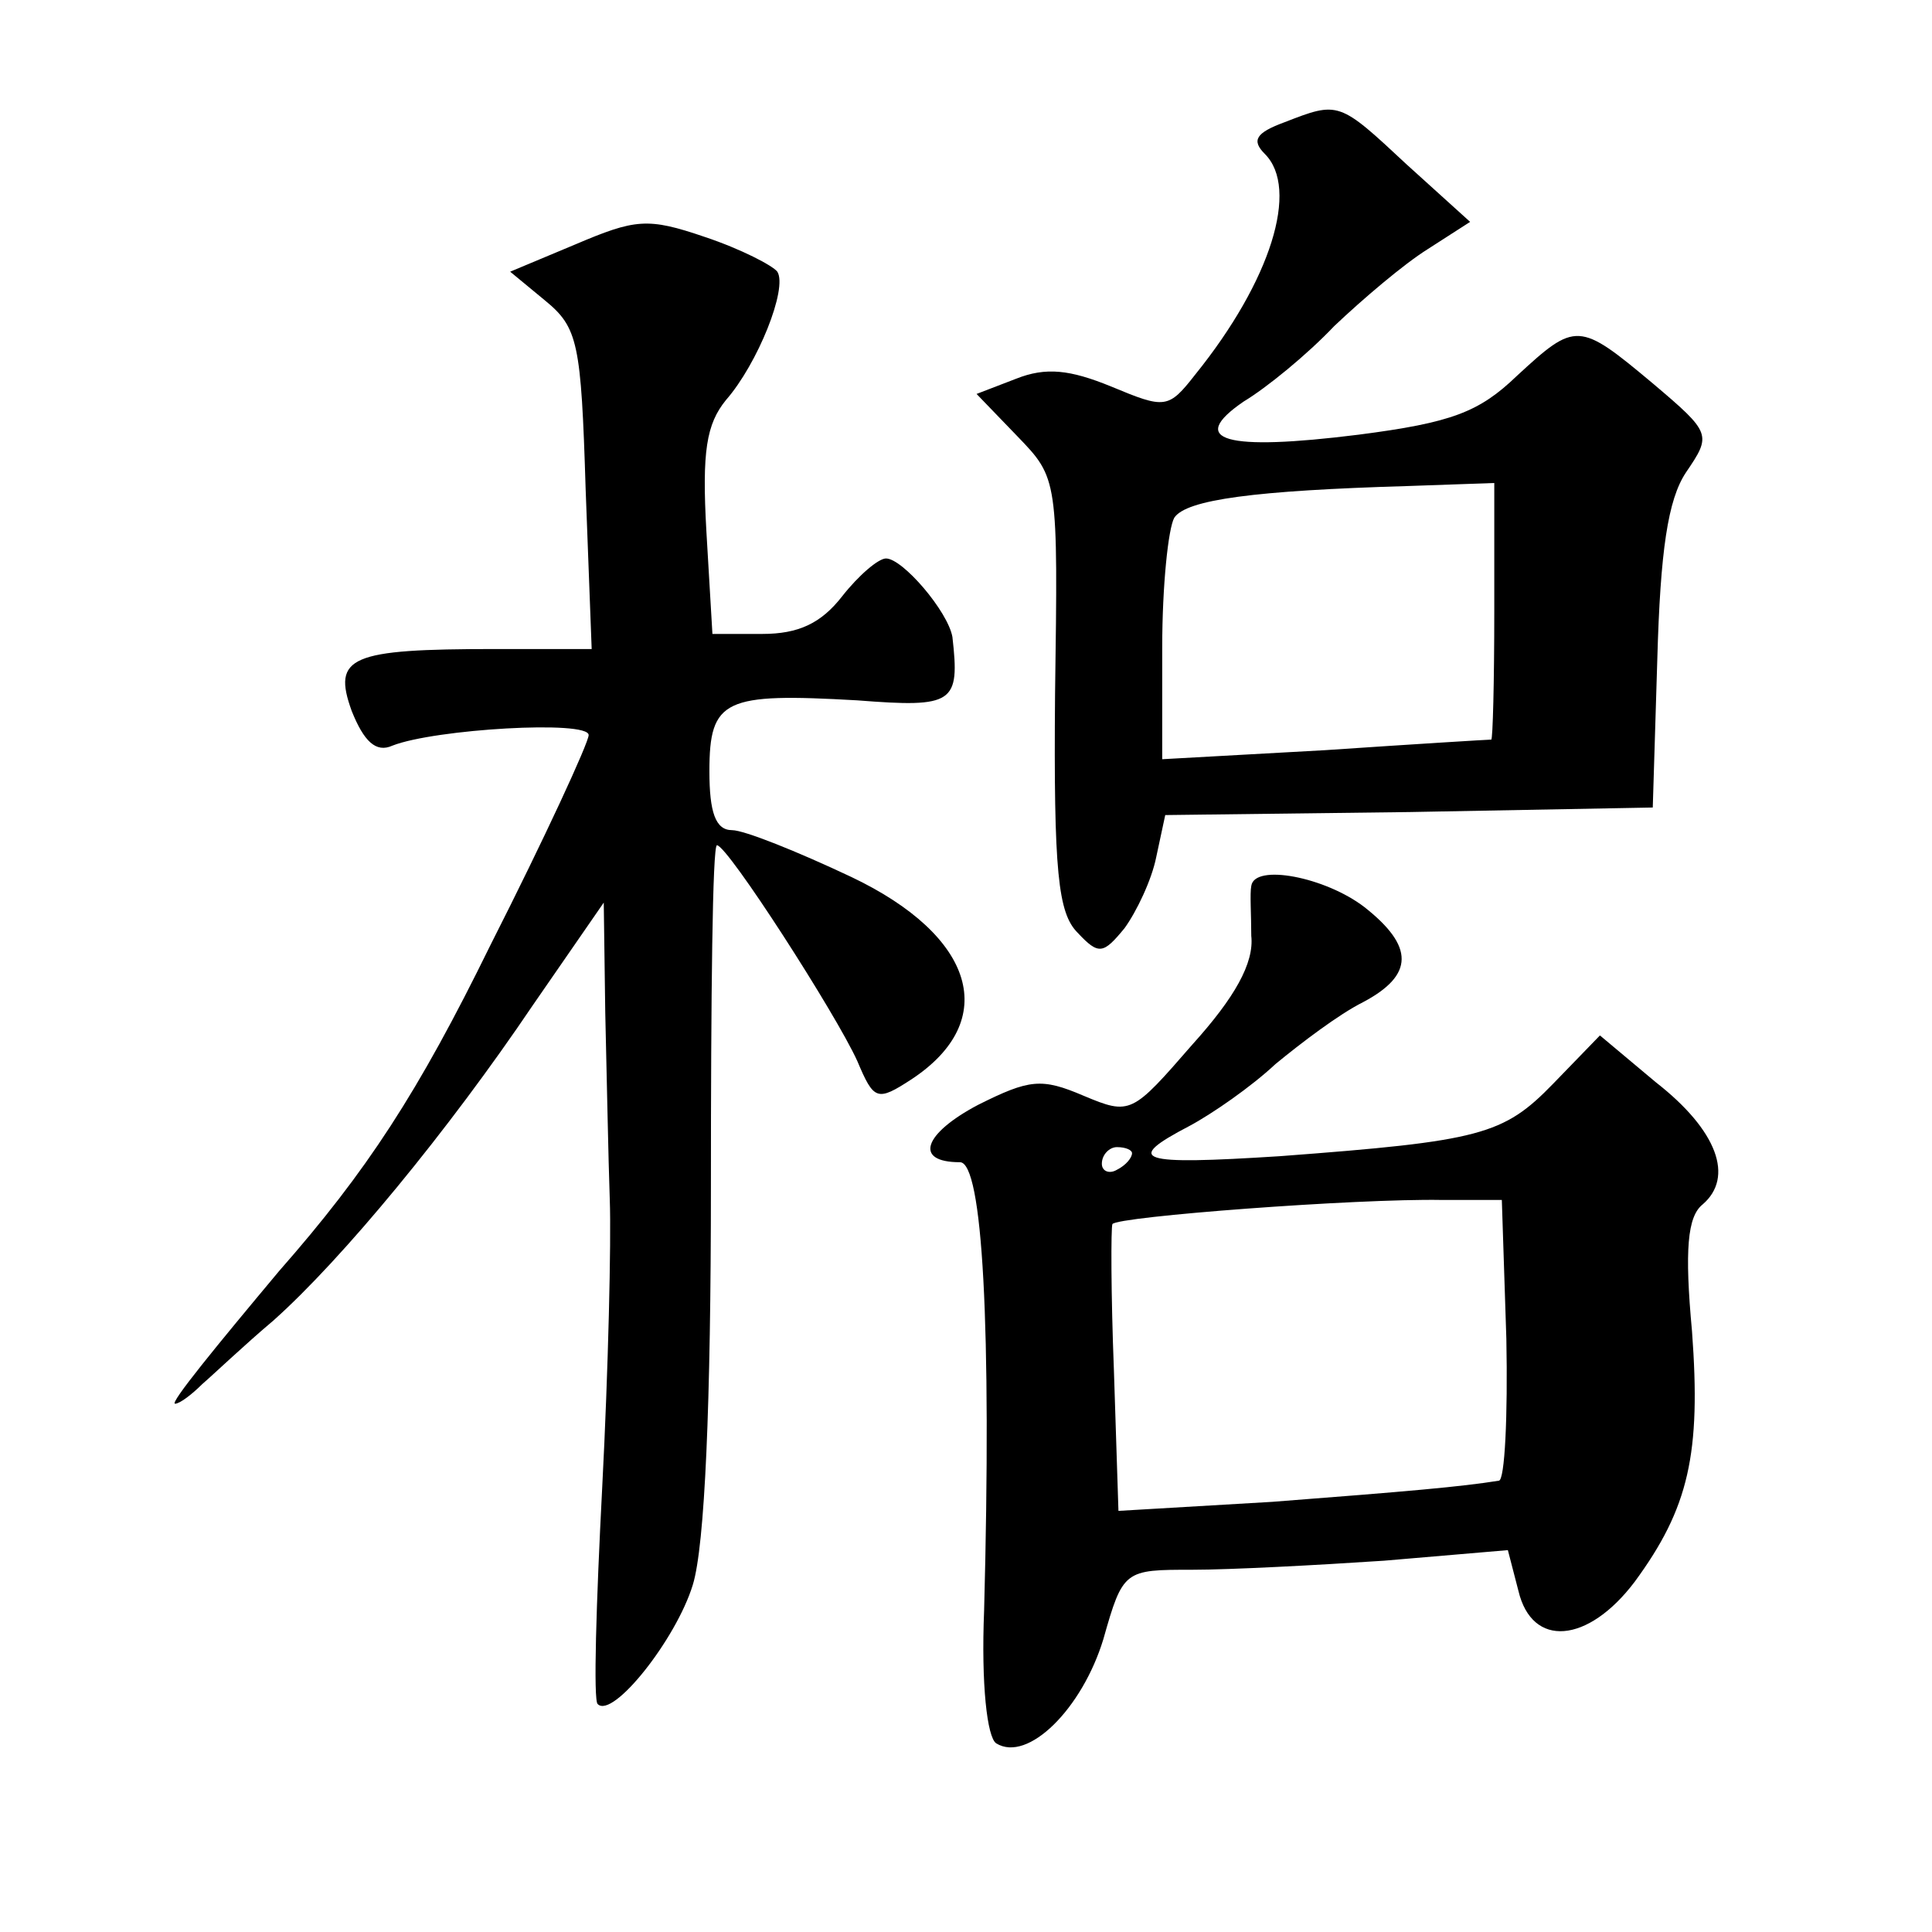 <?xml version="1.0" standalone="no"?>
<!DOCTYPE svg PUBLIC "-//W3C//DTD SVG 20010904//EN"
 "http://www.w3.org/TR/2001/REC-SVG-20010904/DTD/svg10.dtd">
<svg version="1.0" xmlns="http://www.w3.org/2000/svg"
 width="128pt" height="128pt" viewBox="0 0 128 128"
 preserveAspectRatio="xMidYMid meet">
<g transform="translate(0,128) scale(0.1,-0.1)"
fill="#0" stroke="none">
<path d="M851 1199 c-19 -7 -22 -12 -13 -21 23 -23 4 -84 -46 -146 -18 -23 -20
-23 -56 -8 -27 11 -43 13 -63 5 l-26 -10 27 -28 c27 -28 27 -28 25 -171 -1 -118
2 -145 15 -158 14 -15 17 -14 31 3 8 11 18 32 21 47 l6 28 162 2 161 3 3 98 c2
72 7 106 19 124 17 25 17 26 -22 59 -49 41 -51 41 -90 5 -25 -24 -43 -31 -105 -39
-88 -11 -114 -4 -76 22 15 9 42 31 60 50 19 18 46 41 62 51 l28 18 -42 38 c-45
42 -45 42 -81 28z m139 -324 c0 -47 -1 -85 -2 -85 -2 0 -51 -3 -110 -7 l-108 -6
0 74 c0 41 4 79 8 86 8 12 53 18 155 21 l57 2 0 -85z M381 1118 l-43 -18 23 -19
c22 -18 24 -28 27 -125 l4 -106 -64 0 c-96 0 -108 -5 -95 -41 8 -20 16 -28 27 -23
28 11 130 17 130 7 0 -5 -29 -68 -65 -139 -48 -98 -82 -150 -140 -216 -41 -49 -73
-88 -69 -88 3 0 11 6 18 13 7 6 28 26 47 42 46 41 116 126 172 209 l47 68 1 -73
c1 -41 2 -96 3 -124 1 -27 -1 -113 -5 -190 -4 -77 -6 -142 -3 -144 10 -10 52 43
63 79 8 26 12 120 12 265 0 124 1 225 4 225 7 0 79 -112 93 -143 11 -26 13 -27
36 -12 59 39 42 95 -40 134 -36 17 -71 31 -79 31 -11 0 -15 12 -15 39 0 48 10 52
98 47 64 -5 68 -2 63 42 -3 17 -33 52 -44 52 -5 0 -18 -11 -29 -25 -14 -18 -29
-25 -53 -25 l-33 0 -4 68 c-3 53 0 71 13 87 21 24 41 74 34 85 -3 4 -24 15 -48
23 -38 13 -46 12 -86 -5z M829 693 c-1 -5 0 -19 0 -33 2 -18 -11 -41 -39 -72 -40
-46 -41 -47 -72 -34 -28 12 -36 11 -70 -6 -36 -19 -43 -38 -12 -38 15 0 21 -109
16 -297 -2 -49 2 -84 8 -88 21 -13 57 23 71 69 13 46 14 46 59 46 25 0 82 3 127
6 l82 7 7 -27 c9 -38 46 -35 77 6 36 49 44 85 38 166 -5 54 -3 76 7 84 21 18 10
49 -31 81 l-37 31 -31 -32 c-33 -34 -48 -38 -181 -48 -94 -6 -104 -3 -60 20 15
8 41 26 57 41 17 14 42 33 58 41 34 18 34 37 1 63 -26 20 -73 29 -75 14z m-79 -177
c0 -3 -4 -8 -10 -11 -5 -3 -10 -1 -10 4 0 6 5 11 10 11 6 0 10 -2 10 -4z m248 -123
c1 -51 -1 -94 -5 -94 -25 -4 -59 -7 -150 -14 l-102 -6 -3 93 c-2 51 -2 95 -1 97
3 5 162 17 218 16 l40 0 3 -92z"/>
</g>
</svg>
